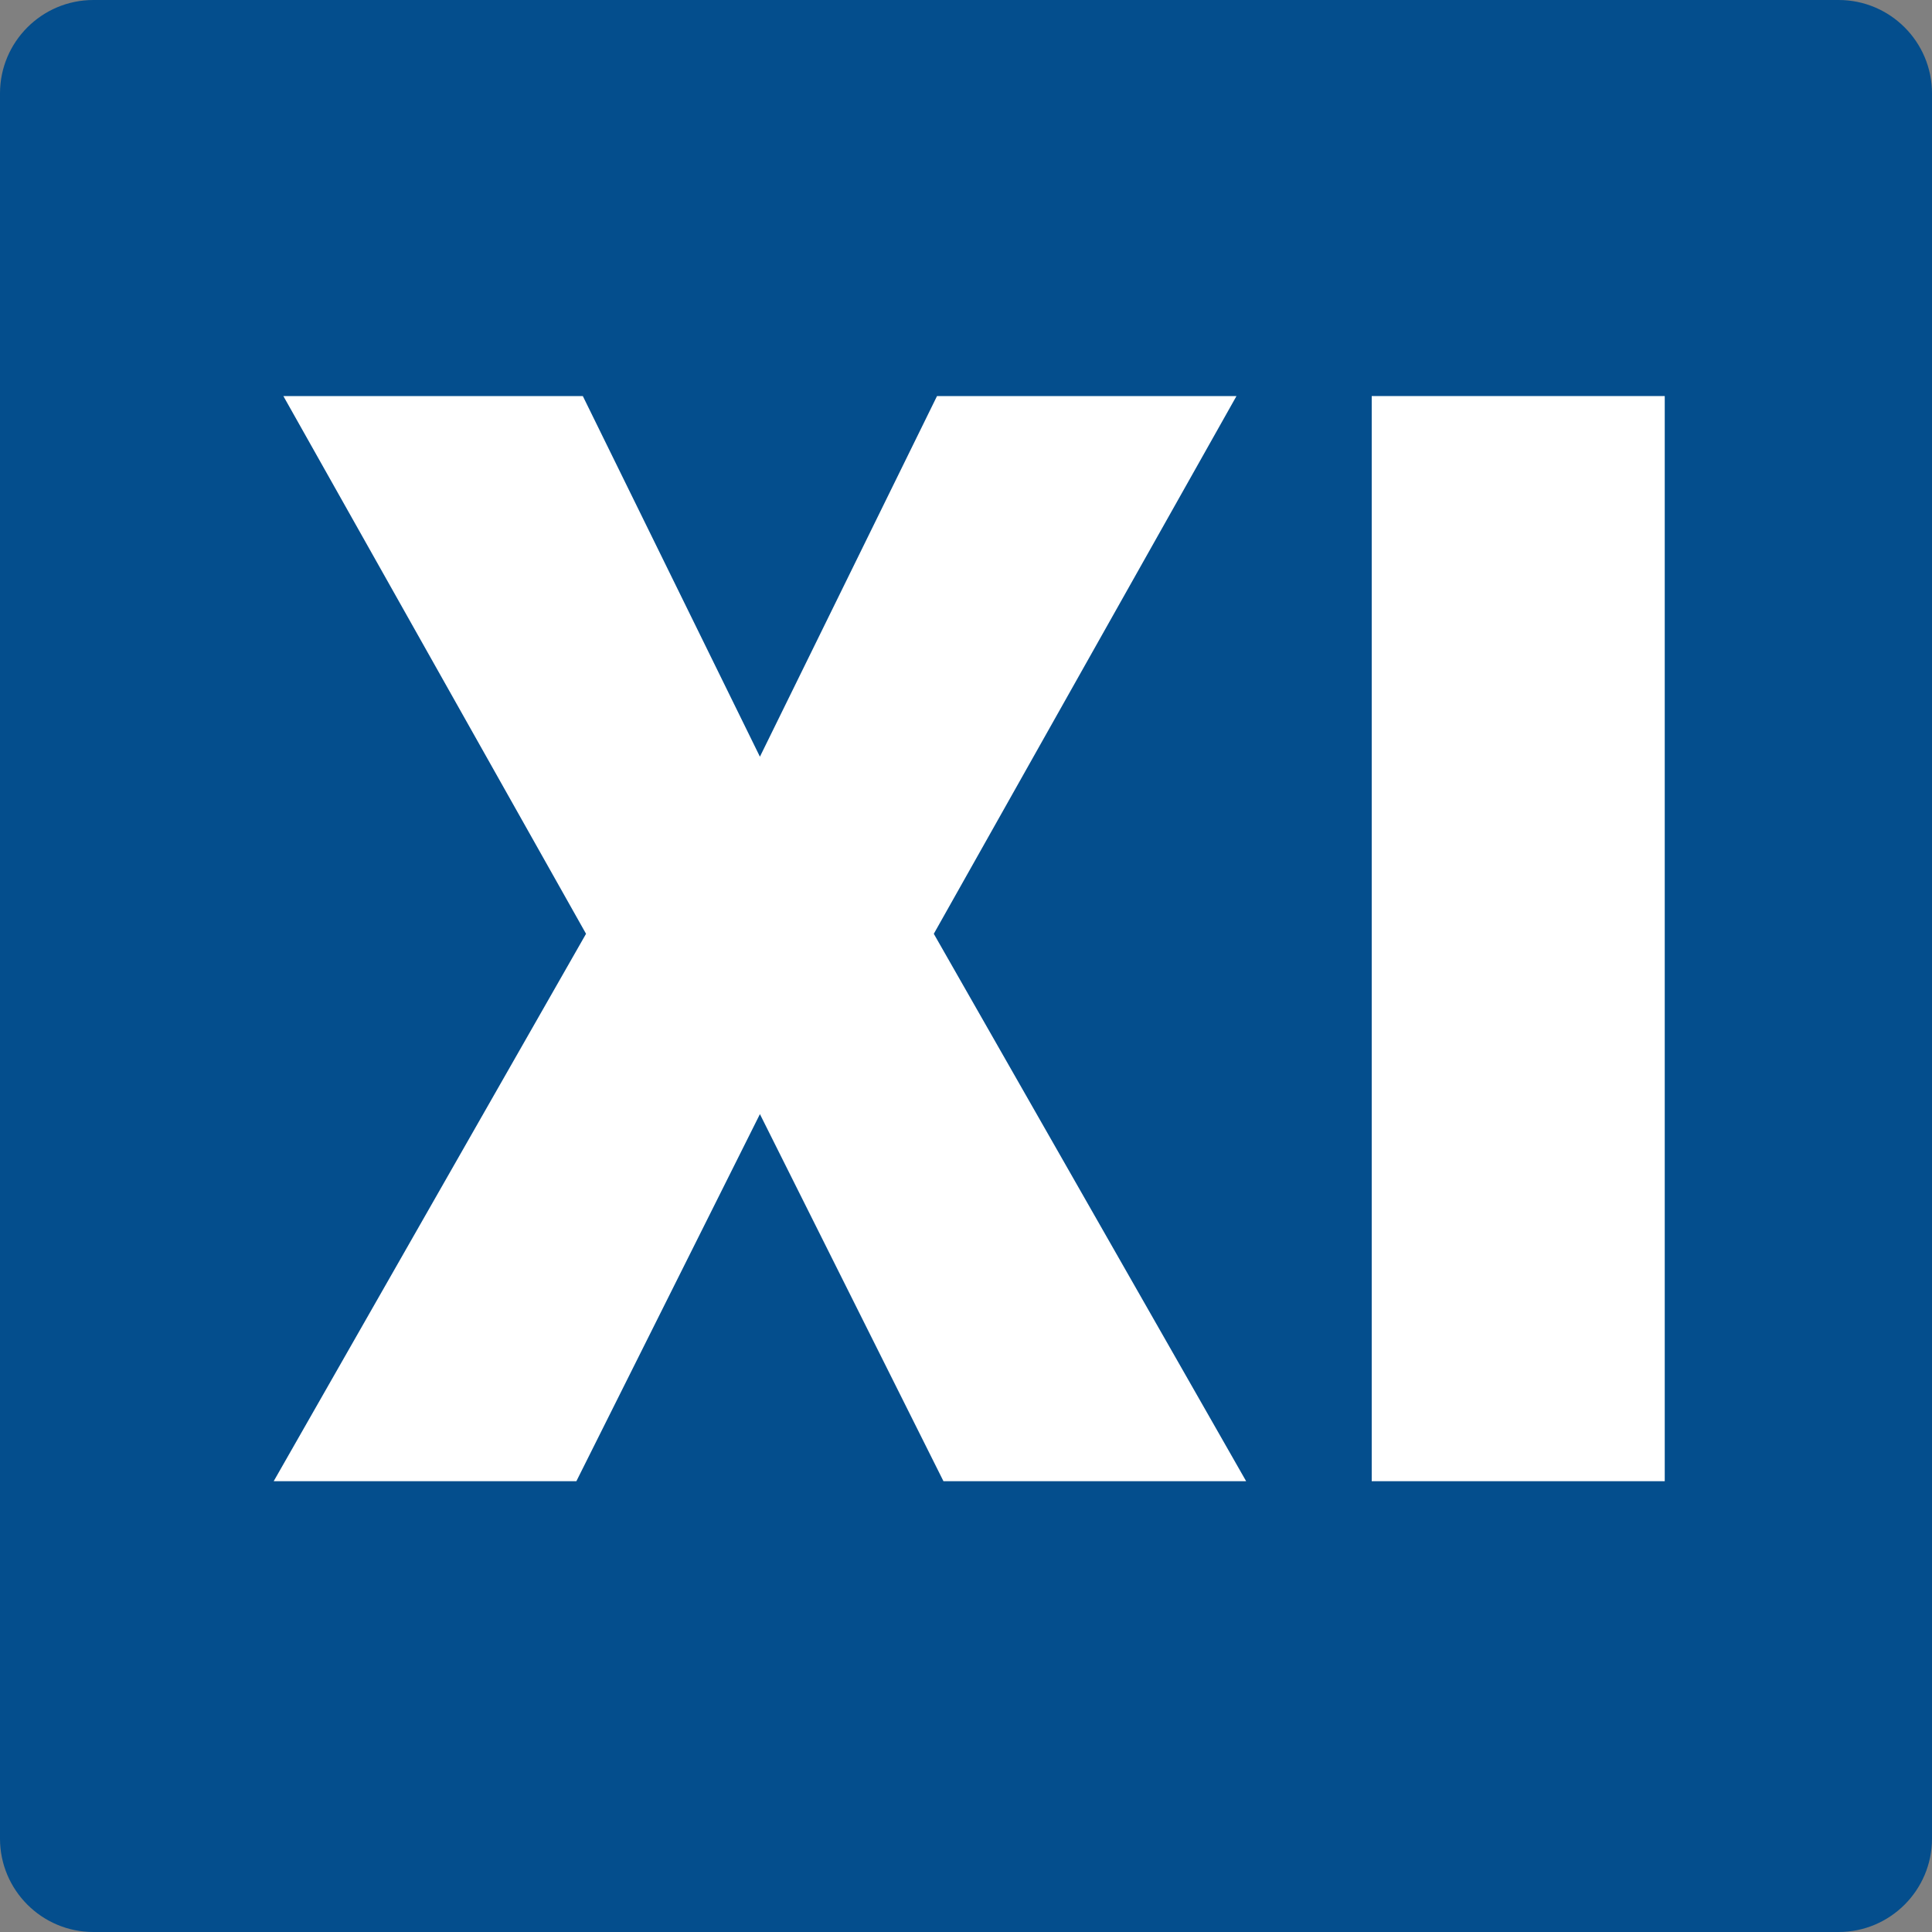 <?xml version="1.0" encoding="UTF-8"?>
<svg id="Layer_1" xmlns="http://www.w3.org/2000/svg" version="1.1" xmlns:xlink="http://www.w3.org/1999/xlink" viewBox="0 0 60 60">
  <rect x="0" y="0" width="60" height="60" fill="#808080" stroke="none"/>
  <!-- Generator: Adobe Illustrator 29.2.1, SVG Export Plug-In . SVG Version: 2.1.0 Build 116)  -->
  <defs>
    <style>
      .st0 {
        fill: #044e8d;
      }

      .st1 {
        fill: #fff;
      }

      .st2 {
        display: none;
      }
    </style>
  </defs>
  <path class="st0" d="M57.1,60H2.9c-1.6,0-2.9-1.3-2.9-2.9V2.9C0,1.3,1.3,0,2.9,0h54.2C58.7,0,60,1.3,60,2.9v54.2c0,1.6-1.3,2.9-2.9,2.9Z"/>
  <g class="st2">
    <path class="st1" d="M20.9,45.6h-7.9v-25.2l-7.8,2.3v-6l14.9-5.2h.7v34.1h.1Z"/>
    <path class="st1" d="M54.8,31.7c0,4.6-1,8.2-3.1,10.6-2.1,2.5-5,3.7-8.7,3.7s-6.7-1.3-8.8-3.8-3.1-6.1-3.1-10.6v-6.2c0-4.6,1-8.1,3.1-10.6,2.1-2.5,5-3.7,8.8-3.7s6.7,1.3,8.8,3.8,3.1,6.1,3.1,10.6v6.2h0ZM46.9,24.4c0-2.4-.3-4.3-1-5.5-.6-1.2-1.7-1.8-3-1.8s-2.3.6-3,1.7c-.6,1.1-.9,2.8-1,5.1v8.7c0,2.5.3,4.4,1,5.6.6,1.2,1.7,1.8,3,1.8s2.3-.6,3-1.7c.6-1.1,1-2.9,1-5.4v-8.5Z"/>
  </g>
  <path class="st1" d="M23.6,23.5l5.5-11.2h9.3l-9.4,16.7,9.7,17h-9.4l-5.7-11.4-5.7,11.4h-9.4l9.7-17L8.8,12.3h9.3l5.5,11.2Z"/>
  <rect class="st1" x="42.6" y="12.3" width="9.1" height="33.7"/>
</svg>